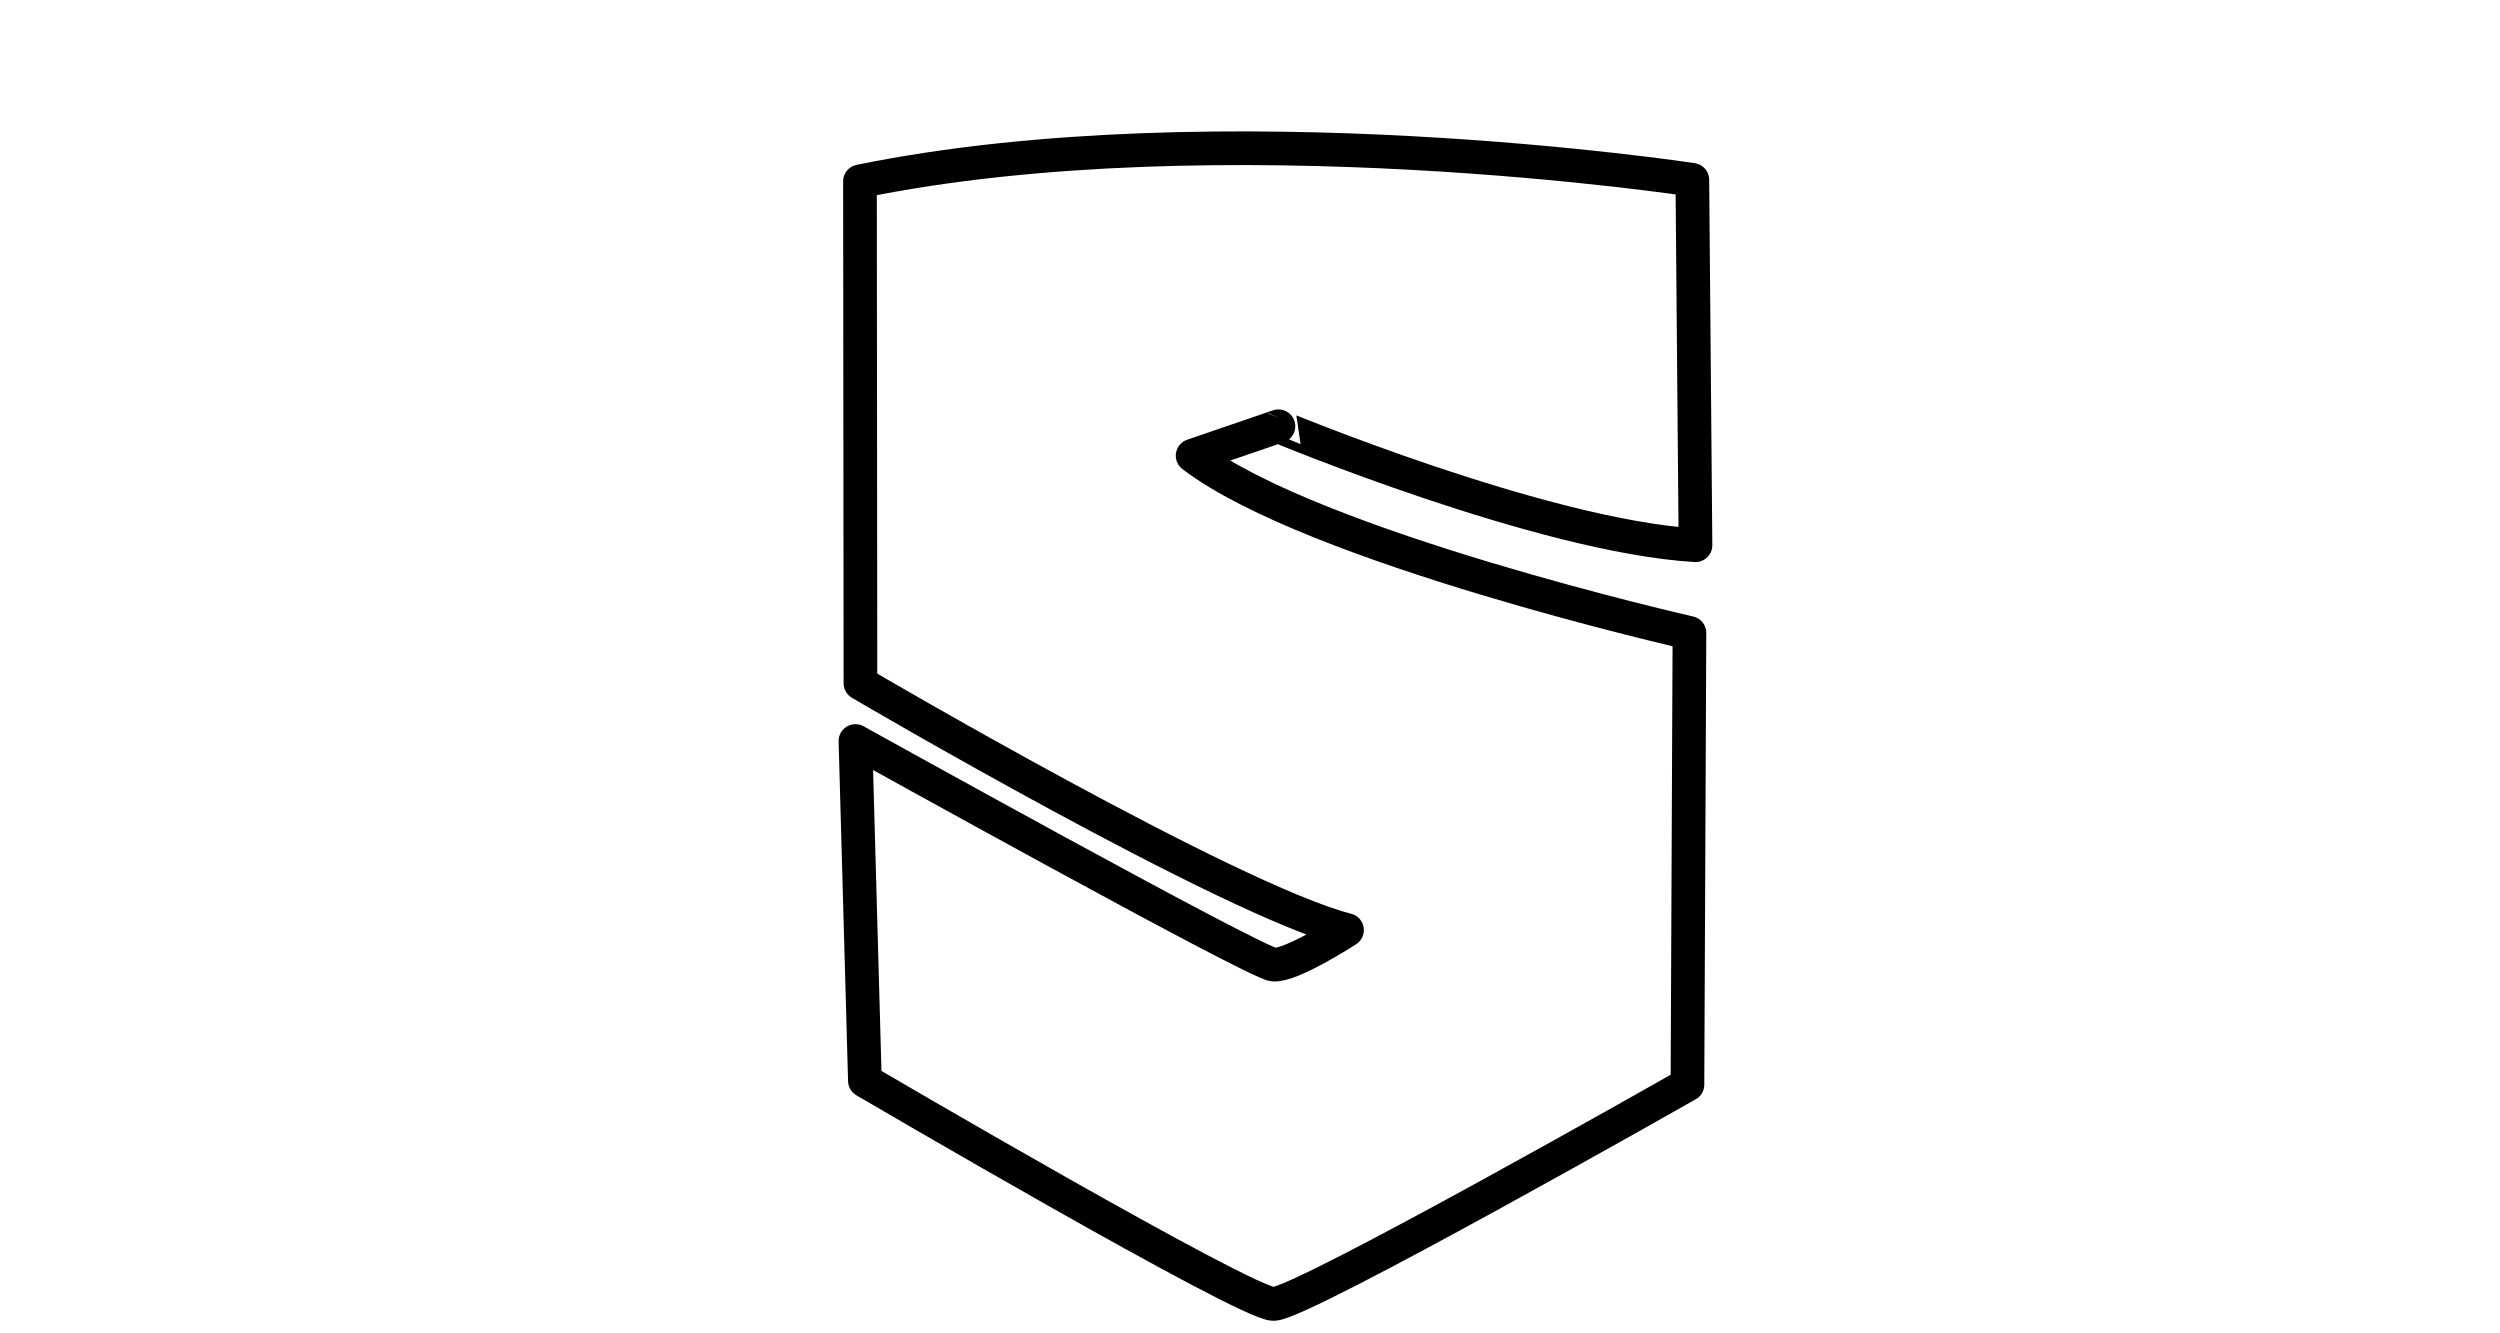 <?xml version="1.0" encoding="utf-8"?>
<!-- Generator: Adobe Illustrator 16.0.0, SVG Export Plug-In . SVG Version: 6.00 Build 0)  -->
<!DOCTYPE svg PUBLIC "-//W3C//DTD SVG 1.1//EN" "http://www.w3.org/Graphics/SVG/1.1/DTD/svg11.dtd">
<svg version="1.1" xmlns="http://www.w3.org/2000/svg" xmlns:xlink="http://www.w3.org/1999/xlink" x="0px" y="0px"
	 width="111.375px" height="59.373px" viewBox="0 0 111.375 59.373" enable-background="new 0 0 111.375 59.373"
	 xml:space="preserve">
<g id="Layer_2">
	<path fill="none" stroke="#000000" stroke-width="1.5" stroke-linecap="round" stroke-linejoin="round" stroke-miterlimit="10" d="
		M75.534,24.29L75.394,8.011c0,0-21.042-3.211-37.082,0.068l0.021,22.362c0,0,16.455,9.664,21.677,10.993
		c0,0-2.463,1.601-3.273,1.539c-0.811-0.063-18.627-9.961-18.627-9.961l0.421,15.136c0,0,16.959,9.944,18.206,9.944
		s18.439-9.773,18.439-9.773l0.089-20.123c0,0-16.803-3.813-22.134-7.897l3.824-1.31C56.954,18.99,68.697,23.884,75.534,24.29z"/>
</g>
<g id="w" display="none">
	
		<path display="inline" fill="none" stroke="#FFFFFF" stroke-width="1.5" stroke-linecap="round" stroke-linejoin="round" stroke-miterlimit="10" d="
		M75.534,24.29L75.394,8.011c0,0-21.042-3.211-37.082,0.068l0.021,22.362c0,0,16.455,9.664,21.677,10.993
		c0,0-2.463,1.601-3.273,1.539c-0.811-0.063-18.627-9.961-18.627-9.961l0.421,15.136c0,0,16.959,9.944,18.206,9.944
		s18.439-9.773,18.439-9.773l0.089-20.123c0,0-16.803-3.813-22.134-7.897l3.824-1.31C56.954,18.99,68.697,23.884,75.534,24.29z"/>
</g>
<g id="Layer_3">
</g>
</svg>
